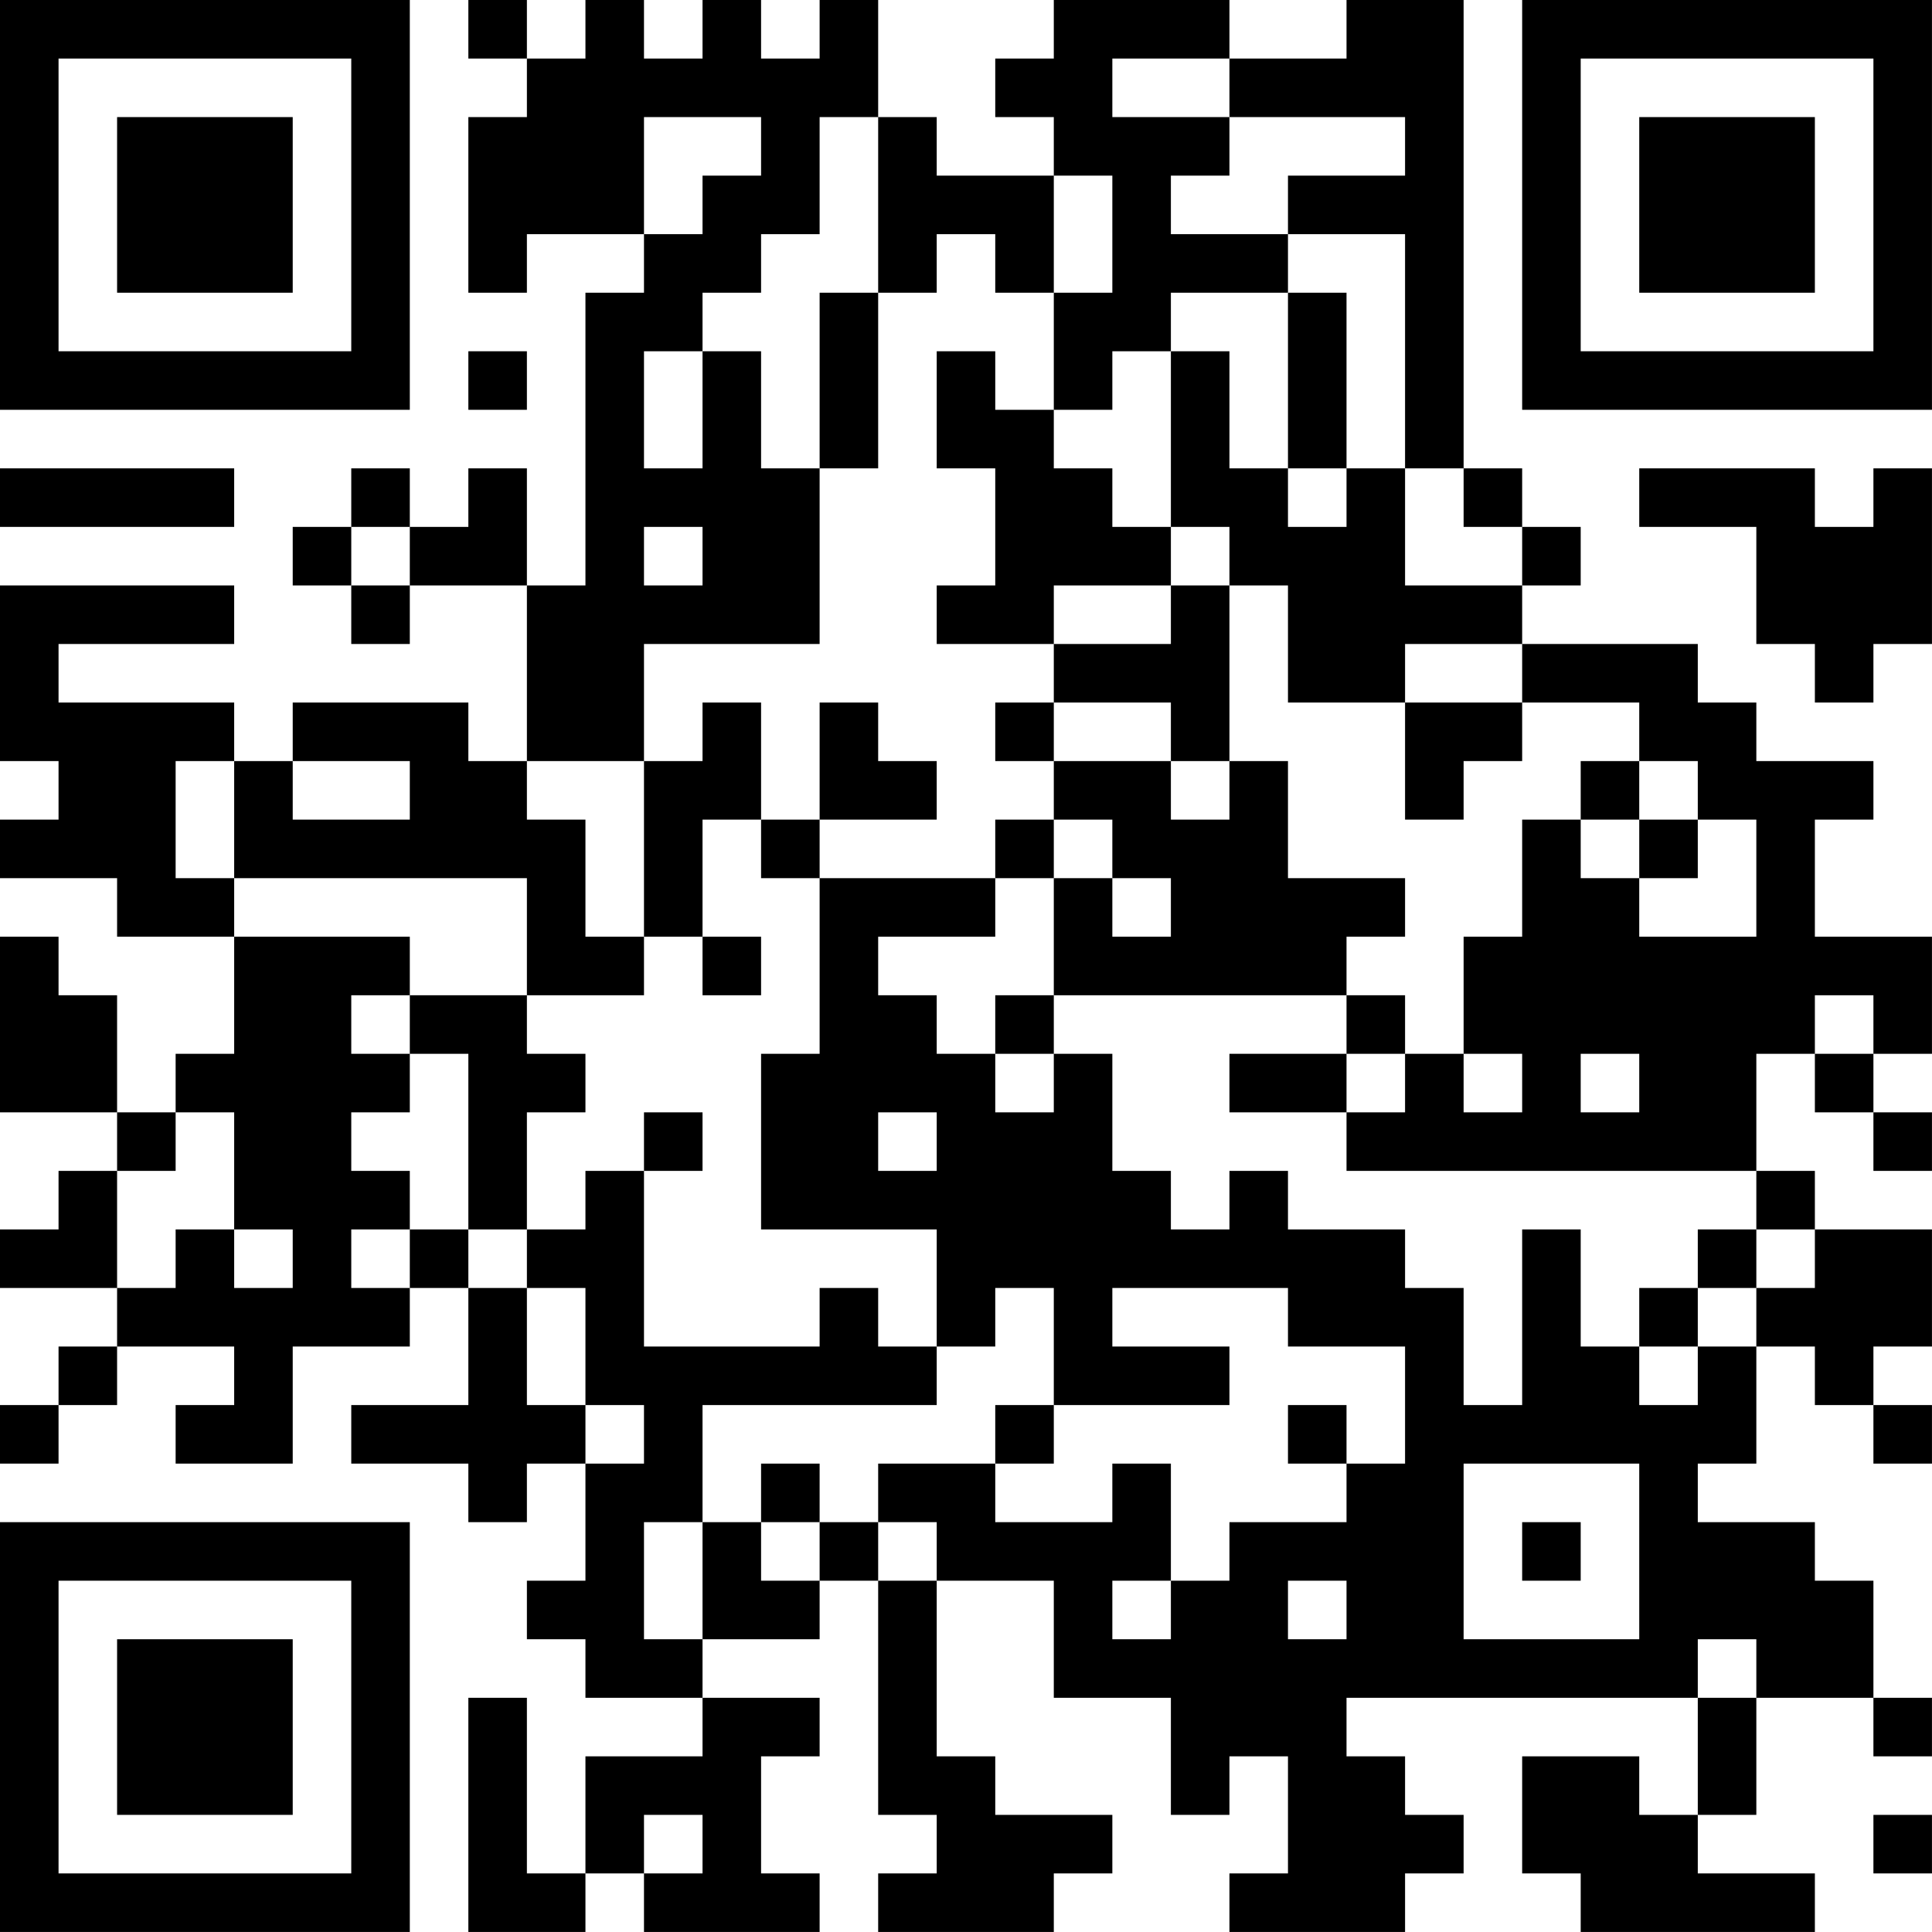 <?xml version="1.0" encoding="UTF-8"?>
<svg xmlns="http://www.w3.org/2000/svg" version="1.1" width="400" height="400" viewBox="0 0 400 400"><rect x="0" y="0" width="400" height="400" fill="#ffffff"/><g transform="scale(12.121)"><g transform="translate(0,0)"><path fill-rule="evenodd" d="M8 0L8 1L9 1L9 2L8 2L8 5L9 5L9 4L11 4L11 5L10 5L10 10L9 10L9 8L8 8L8 9L7 9L7 8L6 8L6 9L5 9L5 10L6 10L6 11L7 11L7 10L9 10L9 13L8 13L8 12L5 12L5 13L4 13L4 12L1 12L1 11L4 11L4 10L0 10L0 13L1 13L1 14L0 14L0 15L2 15L2 16L4 16L4 18L3 18L3 19L2 19L2 17L1 17L1 16L0 16L0 19L2 19L2 20L1 20L1 21L0 21L0 22L2 22L2 23L1 23L1 24L0 24L0 25L1 25L1 24L2 24L2 23L4 23L4 24L3 24L3 25L5 25L5 23L7 23L7 22L8 22L8 24L6 24L6 25L8 25L8 26L9 26L9 25L10 25L10 27L9 27L9 28L10 28L10 29L12 29L12 30L10 30L10 32L9 32L9 29L8 29L8 33L10 33L10 32L11 32L11 33L14 33L14 32L13 32L13 30L14 30L14 29L12 29L12 28L14 28L14 27L15 27L15 31L16 31L16 32L15 32L15 33L18 33L18 32L19 32L19 31L17 31L17 30L16 30L16 27L18 27L18 29L20 29L20 31L21 31L21 30L22 30L22 32L21 32L21 33L24 33L24 32L25 32L25 31L24 31L24 30L23 30L23 29L29 29L29 31L28 31L28 30L26 30L26 32L27 32L27 33L31 33L31 32L29 32L29 31L30 31L30 29L32 29L32 30L33 30L33 29L32 29L32 27L31 27L31 26L29 26L29 25L30 25L30 23L31 23L31 24L32 24L32 25L33 25L33 24L32 24L32 23L33 23L33 21L31 21L31 20L30 20L30 18L31 18L31 19L32 19L32 20L33 20L33 19L32 19L32 18L33 18L33 16L31 16L31 14L32 14L32 13L30 13L30 12L29 12L29 11L26 11L26 10L27 10L27 9L26 9L26 8L25 8L25 0L23 0L23 1L21 1L21 0L18 0L18 1L17 1L17 2L18 2L18 3L16 3L16 2L15 2L15 0L14 0L14 1L13 1L13 0L12 0L12 1L11 1L11 0L10 0L10 1L9 1L9 0ZM19 1L19 2L21 2L21 3L20 3L20 4L22 4L22 5L20 5L20 6L19 6L19 7L18 7L18 5L19 5L19 3L18 3L18 5L17 5L17 4L16 4L16 5L15 5L15 2L14 2L14 4L13 4L13 5L12 5L12 6L11 6L11 8L12 8L12 6L13 6L13 8L14 8L14 11L11 11L11 13L9 13L9 14L10 14L10 16L11 16L11 17L9 17L9 15L4 15L4 13L3 13L3 15L4 15L4 16L7 16L7 17L6 17L6 18L7 18L7 19L6 19L6 20L7 20L7 21L6 21L6 22L7 22L7 21L8 21L8 22L9 22L9 24L10 24L10 25L11 25L11 24L10 24L10 22L9 22L9 21L10 21L10 20L11 20L11 23L14 23L14 22L15 22L15 23L16 23L16 24L12 24L12 26L11 26L11 28L12 28L12 26L13 26L13 27L14 27L14 26L15 26L15 27L16 27L16 26L15 26L15 25L17 25L17 26L19 26L19 25L20 25L20 27L19 27L19 28L20 28L20 27L21 27L21 26L23 26L23 25L24 25L24 23L22 23L22 22L19 22L19 23L21 23L21 24L18 24L18 22L17 22L17 23L16 23L16 21L13 21L13 18L14 18L14 15L17 15L17 16L15 16L15 17L16 17L16 18L17 18L17 19L18 19L18 18L19 18L19 20L20 20L20 21L21 21L21 20L22 20L22 21L24 21L24 22L25 22L25 24L26 24L26 21L27 21L27 23L28 23L28 24L29 24L29 23L30 23L30 22L31 22L31 21L30 21L30 20L23 20L23 19L24 19L24 18L25 18L25 19L26 19L26 18L25 18L25 16L26 16L26 14L27 14L27 15L28 15L28 16L30 16L30 14L29 14L29 13L28 13L28 12L26 12L26 11L24 11L24 12L22 12L22 10L21 10L21 9L20 9L20 6L21 6L21 8L22 8L22 9L23 9L23 8L24 8L24 10L26 10L26 9L25 9L25 8L24 8L24 4L22 4L22 3L24 3L24 2L21 2L21 1ZM11 2L11 4L12 4L12 3L13 3L13 2ZM14 5L14 8L15 8L15 5ZM22 5L22 8L23 8L23 5ZM8 6L8 7L9 7L9 6ZM16 6L16 8L17 8L17 10L16 10L16 11L18 11L18 12L17 12L17 13L18 13L18 14L17 14L17 15L18 15L18 17L17 17L17 18L18 18L18 17L23 17L23 18L21 18L21 19L23 19L23 18L24 18L24 17L23 17L23 16L24 16L24 15L22 15L22 13L21 13L21 10L20 10L20 9L19 9L19 8L18 8L18 7L17 7L17 6ZM0 8L0 9L4 9L4 8ZM28 8L28 9L30 9L30 11L31 11L31 12L32 12L32 11L33 11L33 8L32 8L32 9L31 9L31 8ZM6 9L6 10L7 10L7 9ZM11 9L11 10L12 10L12 9ZM18 10L18 11L20 11L20 10ZM12 12L12 13L11 13L11 16L12 16L12 17L13 17L13 16L12 16L12 14L13 14L13 15L14 15L14 14L16 14L16 13L15 13L15 12L14 12L14 14L13 14L13 12ZM18 12L18 13L20 13L20 14L21 14L21 13L20 13L20 12ZM24 12L24 14L25 14L25 13L26 13L26 12ZM5 13L5 14L7 14L7 13ZM27 13L27 14L28 14L28 15L29 15L29 14L28 14L28 13ZM18 14L18 15L19 15L19 16L20 16L20 15L19 15L19 14ZM7 17L7 18L8 18L8 21L9 21L9 19L10 19L10 18L9 18L9 17ZM31 17L31 18L32 18L32 17ZM27 18L27 19L28 19L28 18ZM3 19L3 20L2 20L2 22L3 22L3 21L4 21L4 22L5 22L5 21L4 21L4 19ZM11 19L11 20L12 20L12 19ZM15 19L15 20L16 20L16 19ZM29 21L29 22L28 22L28 23L29 23L29 22L30 22L30 21ZM17 24L17 25L18 25L18 24ZM22 24L22 25L23 25L23 24ZM13 25L13 26L14 26L14 25ZM25 25L25 28L28 28L28 25ZM26 26L26 27L27 27L27 26ZM22 27L22 28L23 28L23 27ZM29 28L29 29L30 29L30 28ZM11 31L11 32L12 32L12 31ZM32 31L32 32L33 32L33 31ZM0 0L0 7L7 7L7 0ZM1 1L1 6L6 6L6 1ZM2 2L2 5L5 5L5 2ZM26 0L26 7L33 7L33 0ZM27 1L27 6L32 6L32 1ZM28 2L28 5L31 5L31 2ZM0 26L0 33L7 33L7 26ZM1 27L1 32L6 32L6 27ZM2 28L2 31L5 31L5 28Z" fill="#000000"/></g></g></svg>
